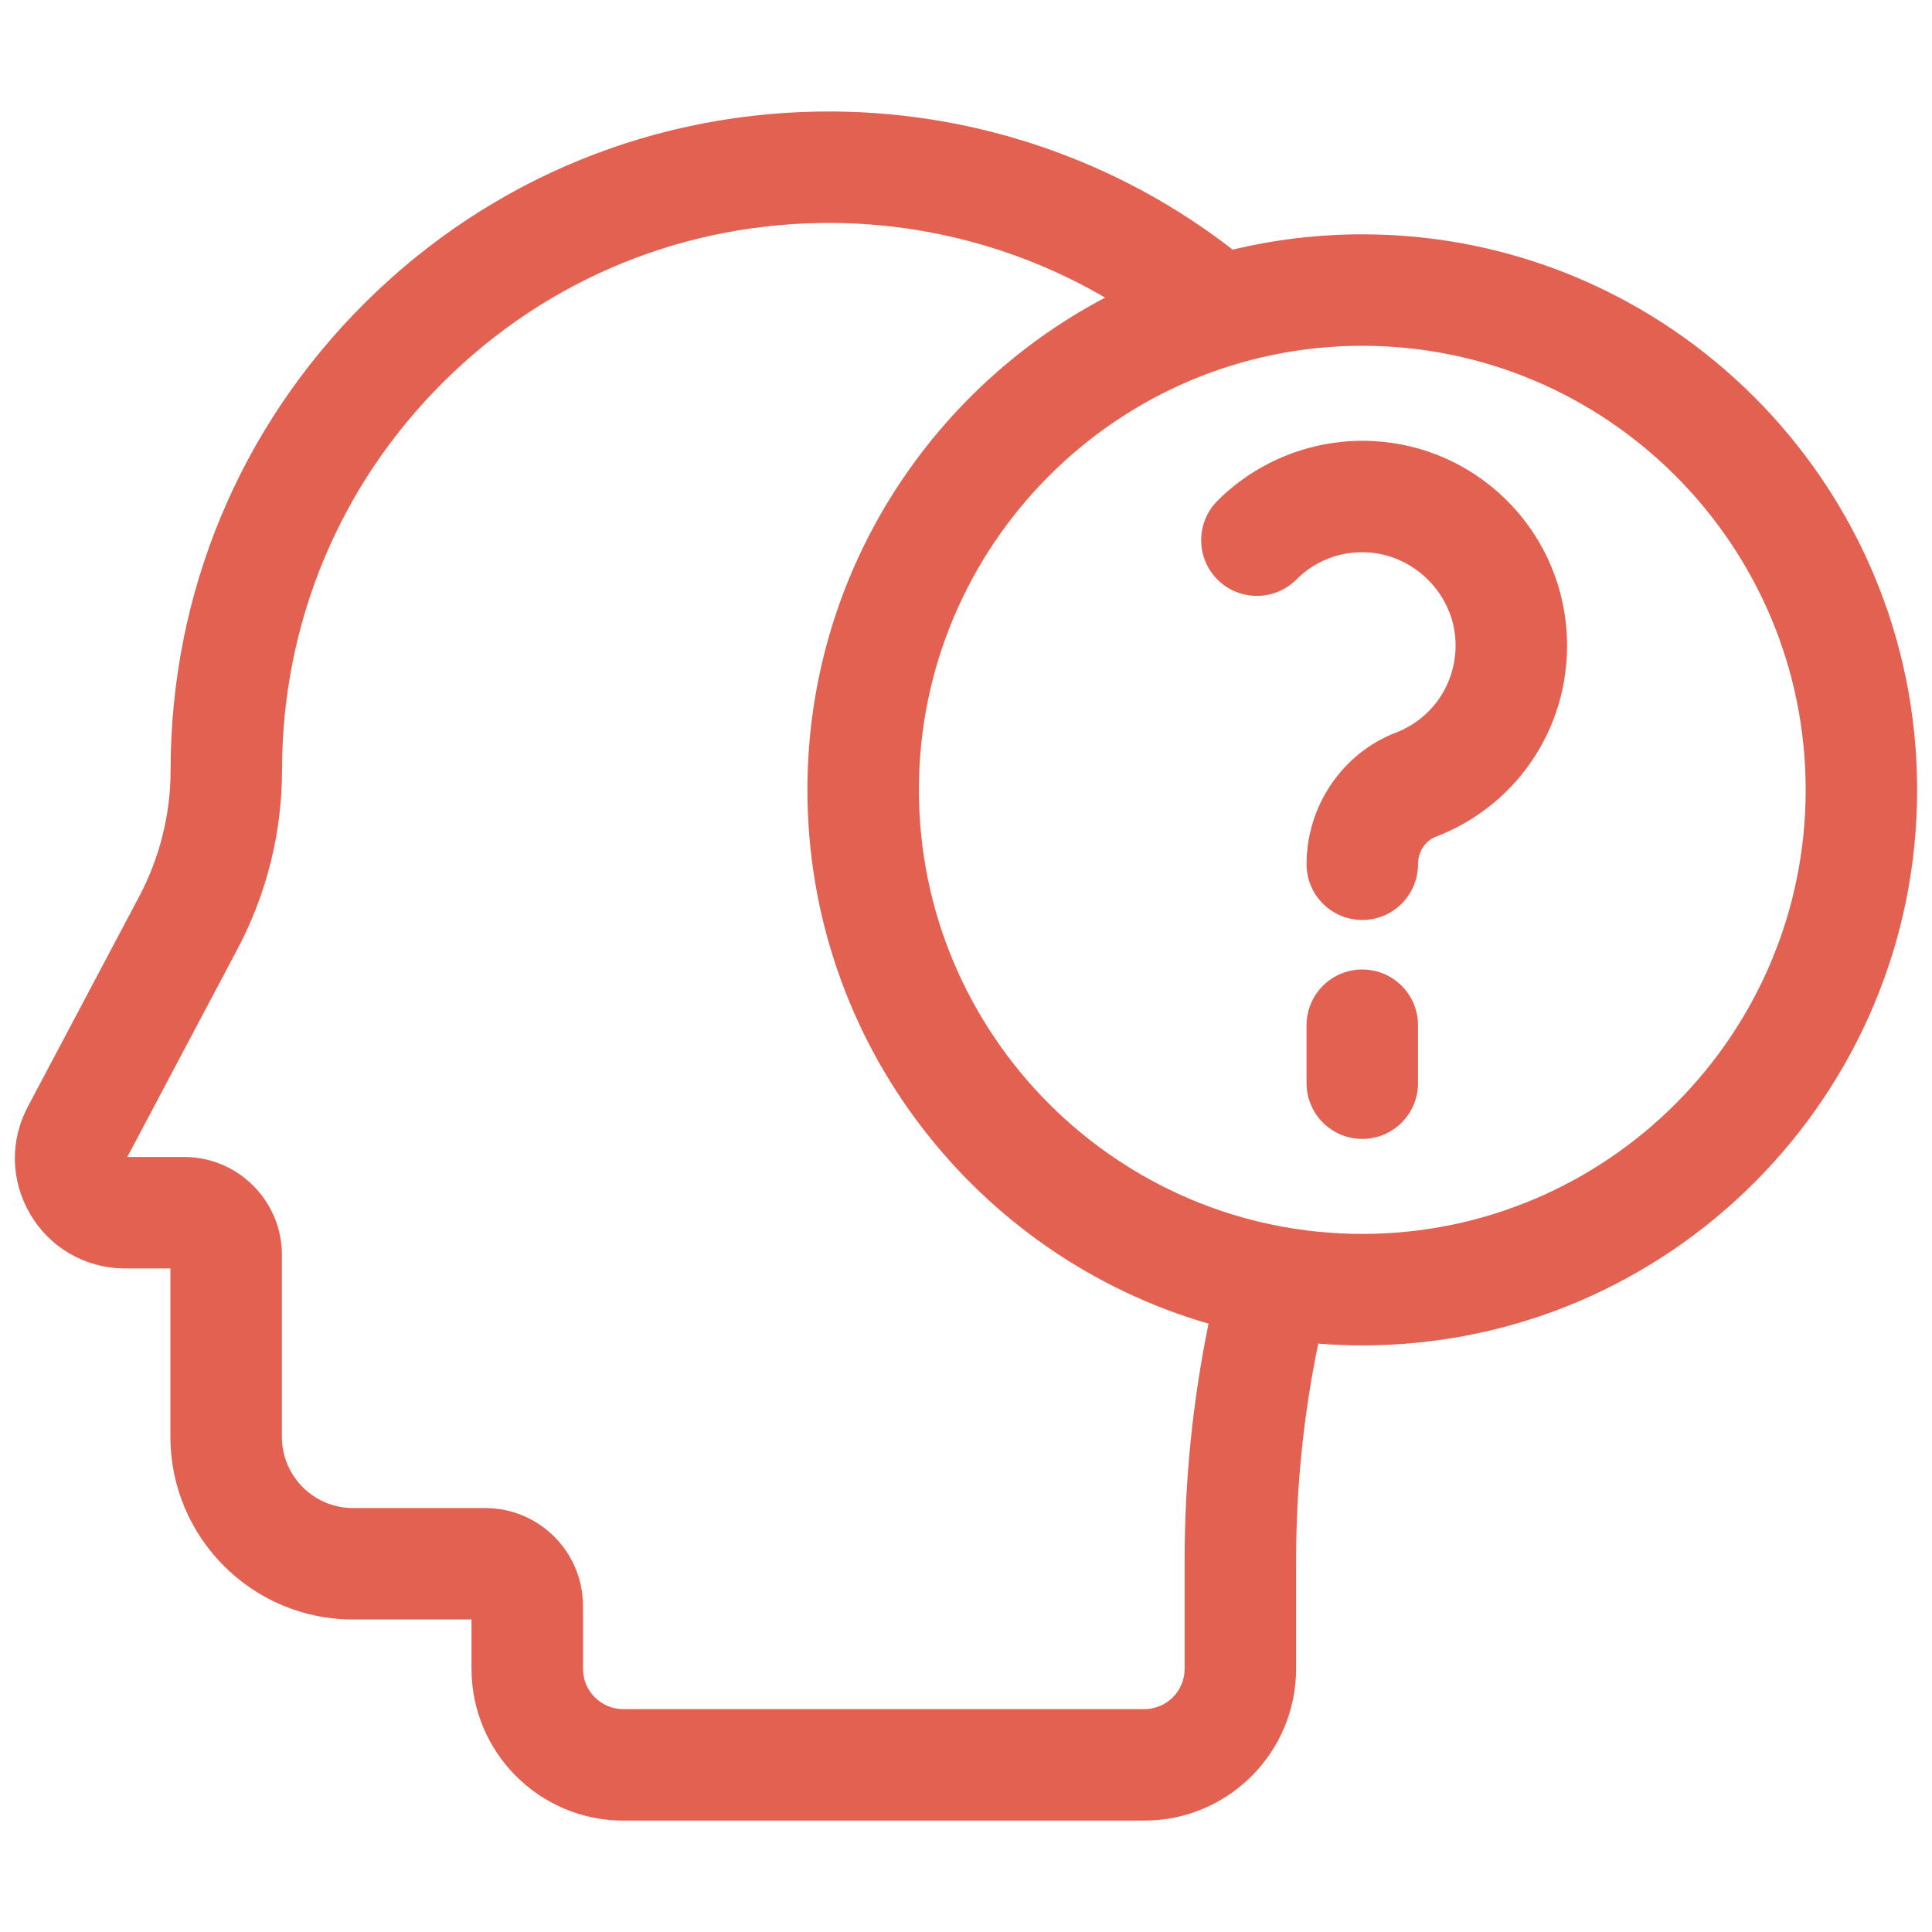 <?xml version="1.0" encoding="utf-8"?>
<!-- Generator: Adobe Illustrator 24.2.1, SVG Export Plug-In . SVG Version: 6.00 Build 0)  -->
<svg version="1.1" id="Layer_1" xmlns="http://www.w3.org/2000/svg" xmlns:xlink="http://www.w3.org/1999/xlink" x="0px" y="0px"
	 viewBox="0 0 520 520" style="enable-background:new 0 0 520 520;" xml:space="preserve">
<style type="text/css">
	.st0{clip-path:url(#SVGID_2_);fill:#E26151;}
</style>
<g>
	<defs>
		<rect id="SVGID_1_" x="4" y="30" width="512" height="460"/>
	</defs>
	<clipPath id="SVGID_2_">
		<use xlink:href="#SVGID_1_"  style="overflow:visible;"/>
	</clipPath>
	<path class="st0" d="M366.66,63.07c-12.01,0-23.69,1.43-34.89,4.12c-30.52-23.72-68.3-36.87-107.27-37.18
		c-47.56-0.36-92.38,17.86-126.15,51.37c-33.81,33.54-52.43,78.27-52.43,125.93c0,11.79-2.92,23.52-8.43,33.93l-30,56.63
		c-4.87,9.16-4.63,19.97,0.64,28.93c5.28,8.96,14.62,14.41,25,14.6l12.74,0v45.33c0,27.11,22.03,49.16,49.12,49.16h31.92v13.26
		c0,22.53,18.31,40.86,40.82,40.86h140.3c22.51,0,40.82-18.33,40.82-40.86v-29.36c0-19.5,2-39.01,5.95-58.15
		c3.91,0.31,7.87,0.47,11.86,0.47c82.35,0,149.34-67.07,149.34-149.52C516,130.14,449.01,63.07,366.66,63.07 M318.85,419.79v29.36
		c0,5.99-4.85,10.86-10.82,10.86h-140.3c-5.97,0-10.82-4.87-10.82-10.86v-16.93c0-14.52-11.8-26.33-26.31-26.33H94.99
		c-10.54,0-19.12-8.6-19.12-19.16v-49c0-14.52-11.8-26.33-26.32-26.33H34.27l29.72-56.11c7.8-14.73,11.92-31.32,11.92-47.98
		c0-39.6,15.47-76.76,43.56-104.63C147.53,74.84,184.72,59.72,224.26,60c25.89,0.21,51.15,7.23,73.19,20.11
		c-47.59,25.03-80.13,75.02-80.13,132.47c0,68.08,45.68,125.67,107.96,143.68C321.01,377.18,318.85,398.48,318.85,419.79
		 M366.66,332.11c-65.8,0-119.34-53.62-119.34-119.52c0-65.9,53.53-119.52,119.34-119.52S486,146.68,486,212.59
		C486,278.49,432.46,332.11,366.66,332.11"/>
	<path class="st0" d="M369.51,118.71c-15.57-0.78-30.82,5.07-41.82,16.07c-5.86,5.86-5.86,15.36,0,21.21
		c5.86,5.86,15.35,5.86,21.21,0c5.09-5.09,11.88-7.7,19.09-7.32c12.43,0.63,22.85,10.84,23.72,23.24
		c0.78,11.14-5.67,21.31-16.05,25.3c-14.36,5.52-24,19.74-24,35.4c0,8.28,6.72,15,15,15s15-6.72,15-15c0-3.33,1.92-6.3,4.77-7.39
		c22.77-8.75,36.92-31.01,35.21-55.4C419.69,142.08,397.28,120.11,369.51,118.71"/>
	<path class="st0" d="M366.66,260.94c-8.28,0-15,6.72-15,15v15.6c0,8.28,6.72,15,15,15c8.28,0,15-6.72,15-15v-15.6
		C381.66,267.66,374.94,260.94,366.66,260.94"/>
</g>
</svg>
